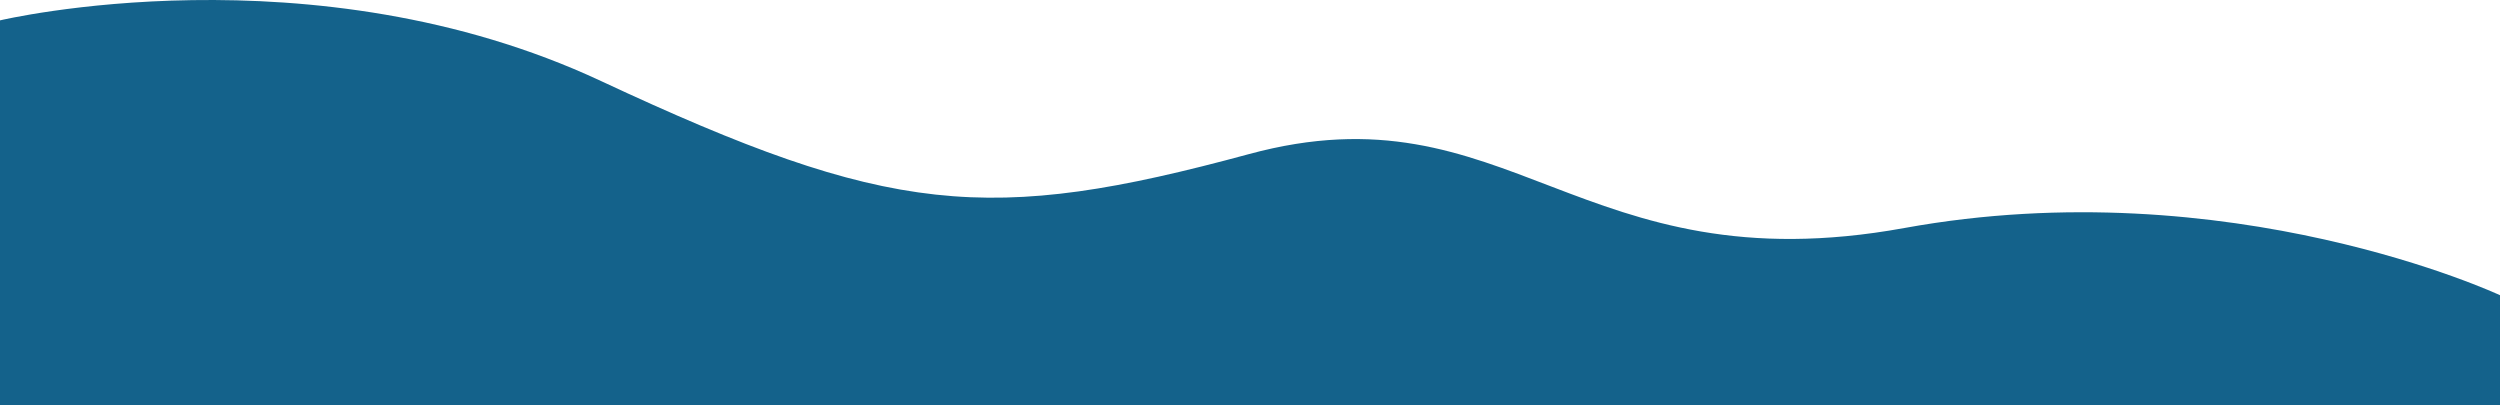 <svg xmlns="http://www.w3.org/2000/svg" width="1400" height="227" viewBox="0 0 1400 227">
  <defs>
    <style>
      .a {
        fill: #14628b;
        animation: wave 2s infinite ease-in-out;
      }
      @keyframes wave {
        0% {
          d: path("M1400,1469.721s-151.319-70.771-333.595-37.625-221.335-80.9-367.017-41.395-201.142,34.615-362.814-40.921S0,1315.812,0,1315.812V1531.4H1400Z");
        }
        50% {
          d: path("M1400,1469.721s-160-60-340-50-200-80-360-40-210,30-370-30S0,1320,0,1320V1531.4H1400Z");
        }
        100% {
          d: path("M1400,1469.721s-151.319-70.771-333.595-37.625-221.335-80.9-367.017-41.395-201.142,34.615-362.814-40.921S0,1315.812,0,1315.812V1531.4H1400Z");
        }
      }
    </style>
  </defs>
  <path class="a" d="M1400,1469.721s-151.319-70.771-333.595-37.625-221.335-80.9-367.017-41.395-201.142,34.615-362.814-40.921S0,1315.812,0,1315.812V1531.4H1400Z" transform="translate(0 -1304.401)"/>
</svg>
